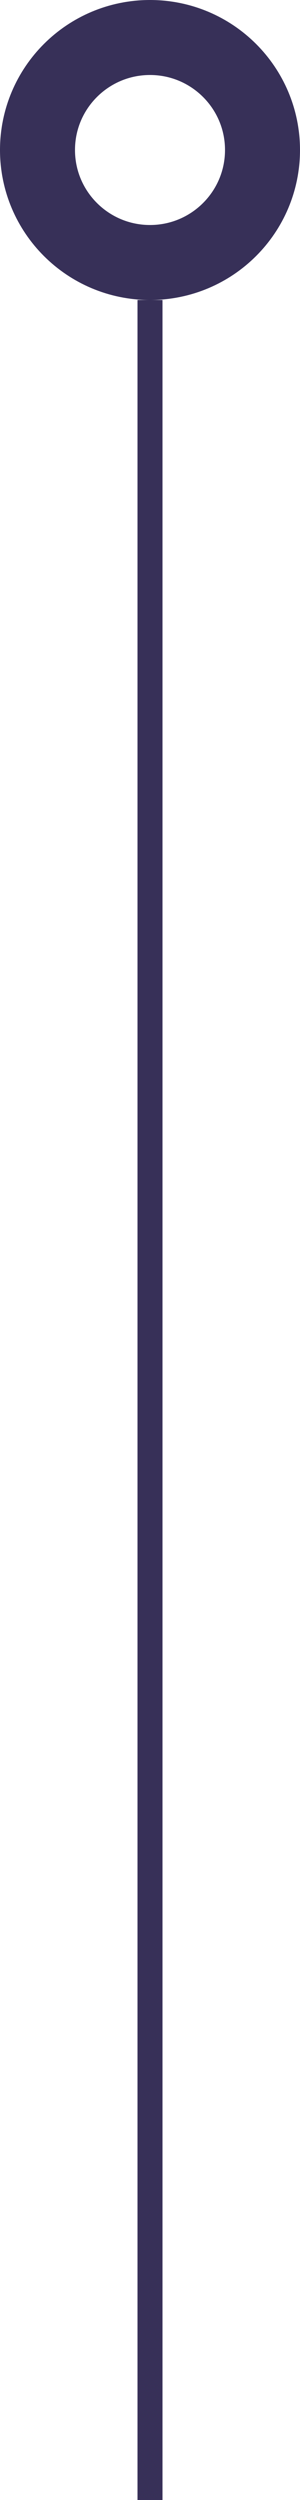 <svg xmlns="http://www.w3.org/2000/svg" width="12" height="100" viewBox="0 0 12 100" fill="none"><path d="M6 100L6 12" stroke="#373058"></path><path d="M10.5 6C10.5 8.485 8.485 10.5 6 10.5C3.515 10.5 1.5 8.485 1.5 6C1.5 3.515 3.515 1.5 6 1.5C8.485 1.5 10.5 3.515 10.5 6Z" stroke="#373058" stroke-width="3"></path></svg>